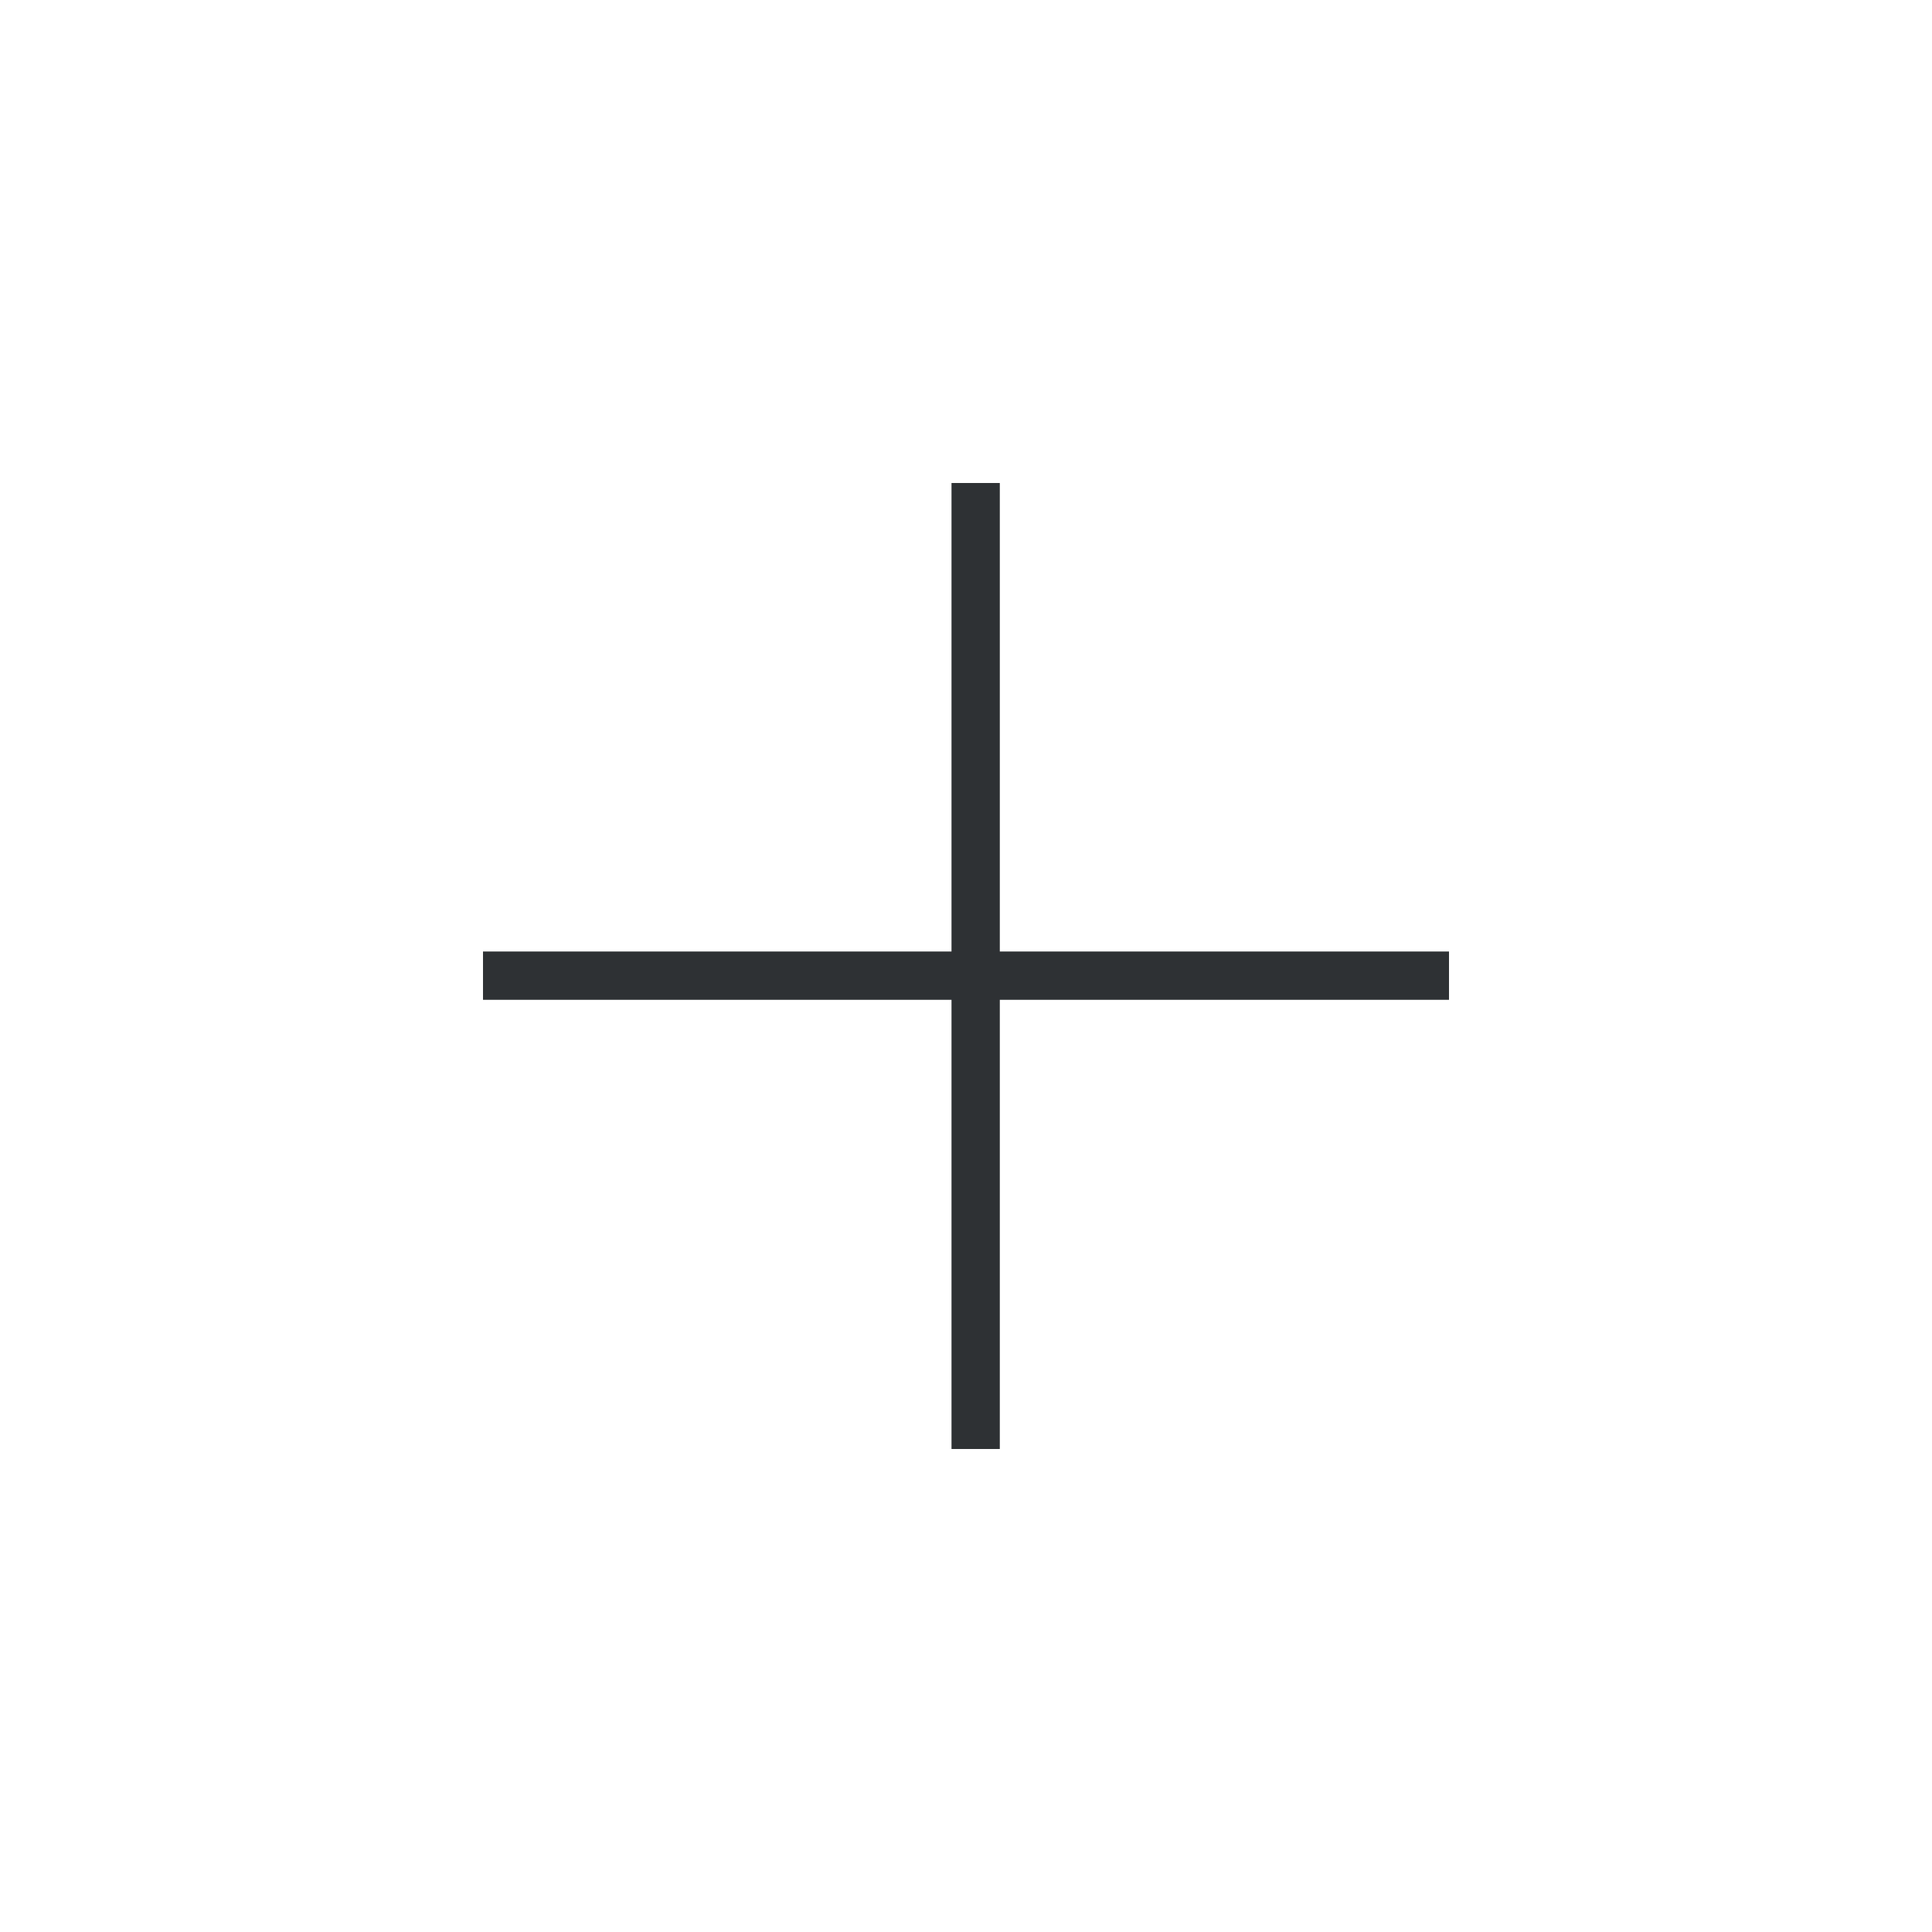 <?xml version="1.0" encoding="UTF-8"?>
<svg id="_レイヤー_1" data-name=" レイヤー 1" xmlns="http://www.w3.org/2000/svg" version="1.1" viewBox="0 0 40 40">
  <defs>
    <style>
      .cls-1 {
        fill: none;
        stroke: #2e3134;
      }
    </style>
  </defs>
  <line class="cls-1" x1="20.2" y1="30" x2="20.2" y2="10"/>
  <line class="cls-1" x1="10" y1="20.2" x2="30" y2="20.2"/>
</svg>
